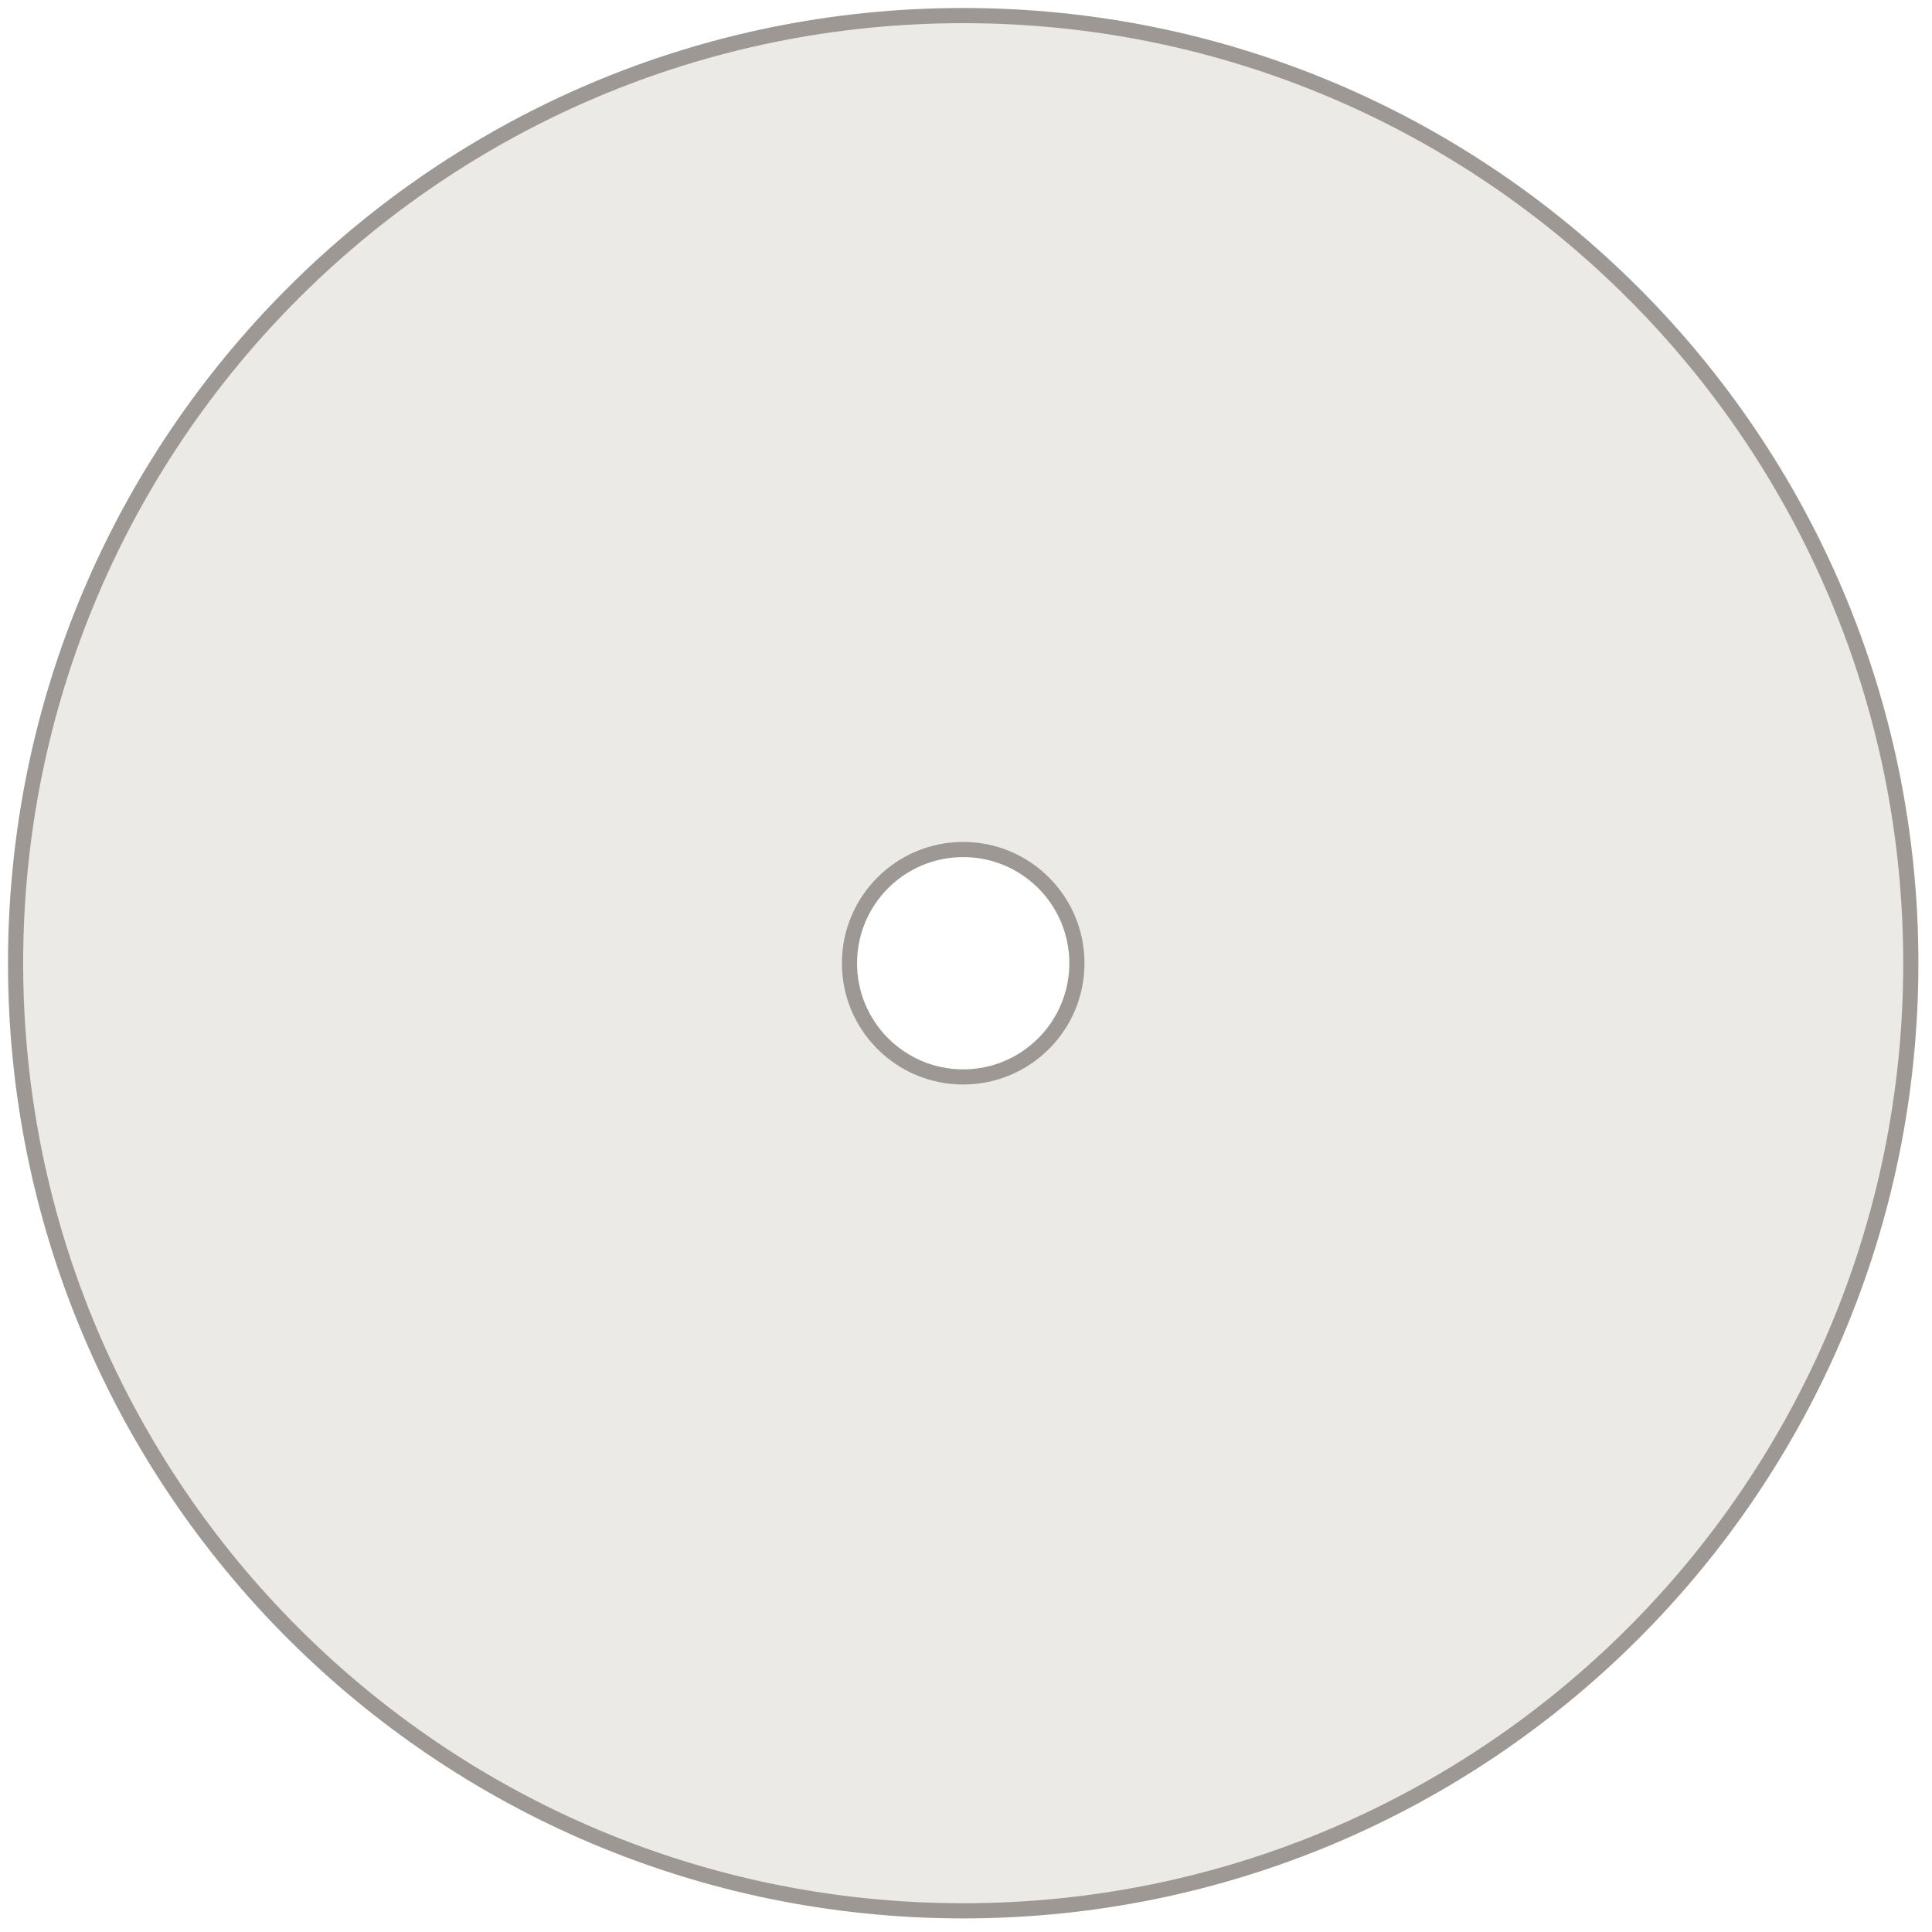 <?xml version="1.0" encoding="utf-8"?>
<svg xmlns="http://www.w3.org/2000/svg" fill="none" height="100%" overflow="visible" preserveAspectRatio="none" style="display: block;" viewBox="0 0 124 124" width="100%">
<g id="Subtract">
<mask fill="black" height="124" id="path-1-outside-1_0_567" maskUnits="userSpaceOnUse" width="124" x="0" y="0">
<rect fill="white" height="124" width="124"/>
<path d="M61.82 1C95.41 1 122.641 28.23 122.641 61.82C122.641 95.41 95.41 122.641 61.82 122.641C28.23 122.641 1 95.41 1 61.82C1 28.23 28.23 1 61.82 1ZM61.82 54.523C57.789 54.523 54.522 57.791 54.522 61.822C54.522 65.853 57.79 69.12 61.82 69.12C65.851 69.12 69.118 65.853 69.118 61.822C69.118 57.792 65.851 54.524 61.82 54.523Z"/>
</mask>
<path d="M61.82 1C95.41 1 122.641 28.23 122.641 61.82C122.641 95.41 95.41 122.641 61.82 122.641C28.23 122.641 1 95.41 1 61.82C1 28.23 28.23 1 61.82 1ZM61.82 54.523C57.789 54.523 54.522 57.791 54.522 61.822C54.522 65.853 57.79 69.12 61.82 69.12C65.851 69.12 69.118 65.853 69.118 61.822C69.118 57.792 65.851 54.524 61.82 54.523Z" fill="#EBEAE6"/>
<path d="M61.82 1L61.82 0.513H61.82V1ZM122.641 61.82L123.127 61.82V61.82H122.641ZM61.82 122.641L61.82 123.127L61.82 123.127L61.82 122.641ZM1 61.82L0.513 61.82L0.513 61.82L1 61.82ZM61.82 54.523L61.82 54.037H61.82V54.523ZM54.522 61.822L54.035 61.822L54.035 61.822L54.522 61.822ZM61.82 69.12L61.82 69.607L61.82 69.607L61.82 69.12ZM69.118 61.822L69.605 61.822V61.822H69.118ZM61.82 1L61.82 1.487C95.141 1.487 122.154 28.499 122.154 61.82H122.641H123.127C123.127 27.962 95.679 0.514 61.82 0.513L61.82 1ZM122.641 61.82L122.154 61.82C122.154 95.141 95.141 122.154 61.82 122.154L61.82 122.641L61.82 123.127C95.679 123.127 123.127 95.679 123.127 61.82L122.641 61.82ZM61.82 122.641V122.154C28.499 122.154 1.487 95.141 1.487 61.82L1 61.82L0.513 61.82C0.514 95.679 27.962 123.127 61.82 123.127V122.641ZM1 61.82H1.487C1.487 28.499 28.499 1.487 61.82 1.487V1V0.513C27.962 0.513 0.513 27.962 0.513 61.82H1ZM61.82 54.523V54.037C57.521 54.037 54.035 57.523 54.035 61.822H54.522H55.008C55.008 58.06 58.058 55.01 61.82 55.01V54.523ZM54.522 61.822L54.035 61.822C54.035 66.122 57.521 69.607 61.82 69.607V69.12V68.634C58.058 68.634 55.008 65.584 55.008 61.822L54.522 61.822ZM61.82 69.12L61.82 69.607C66.12 69.606 69.605 66.121 69.605 61.822L69.118 61.822L68.632 61.822C68.631 65.584 65.582 68.633 61.82 68.634L61.82 69.12ZM69.118 61.822H69.605C69.605 57.523 66.12 54.037 61.82 54.037L61.82 54.523L61.82 55.01C65.582 55.01 68.632 58.06 68.632 61.822H69.118Z" fill="#9D9894" mask="url(#path-1-outside-1_0_567)"/>
</g>
</svg>